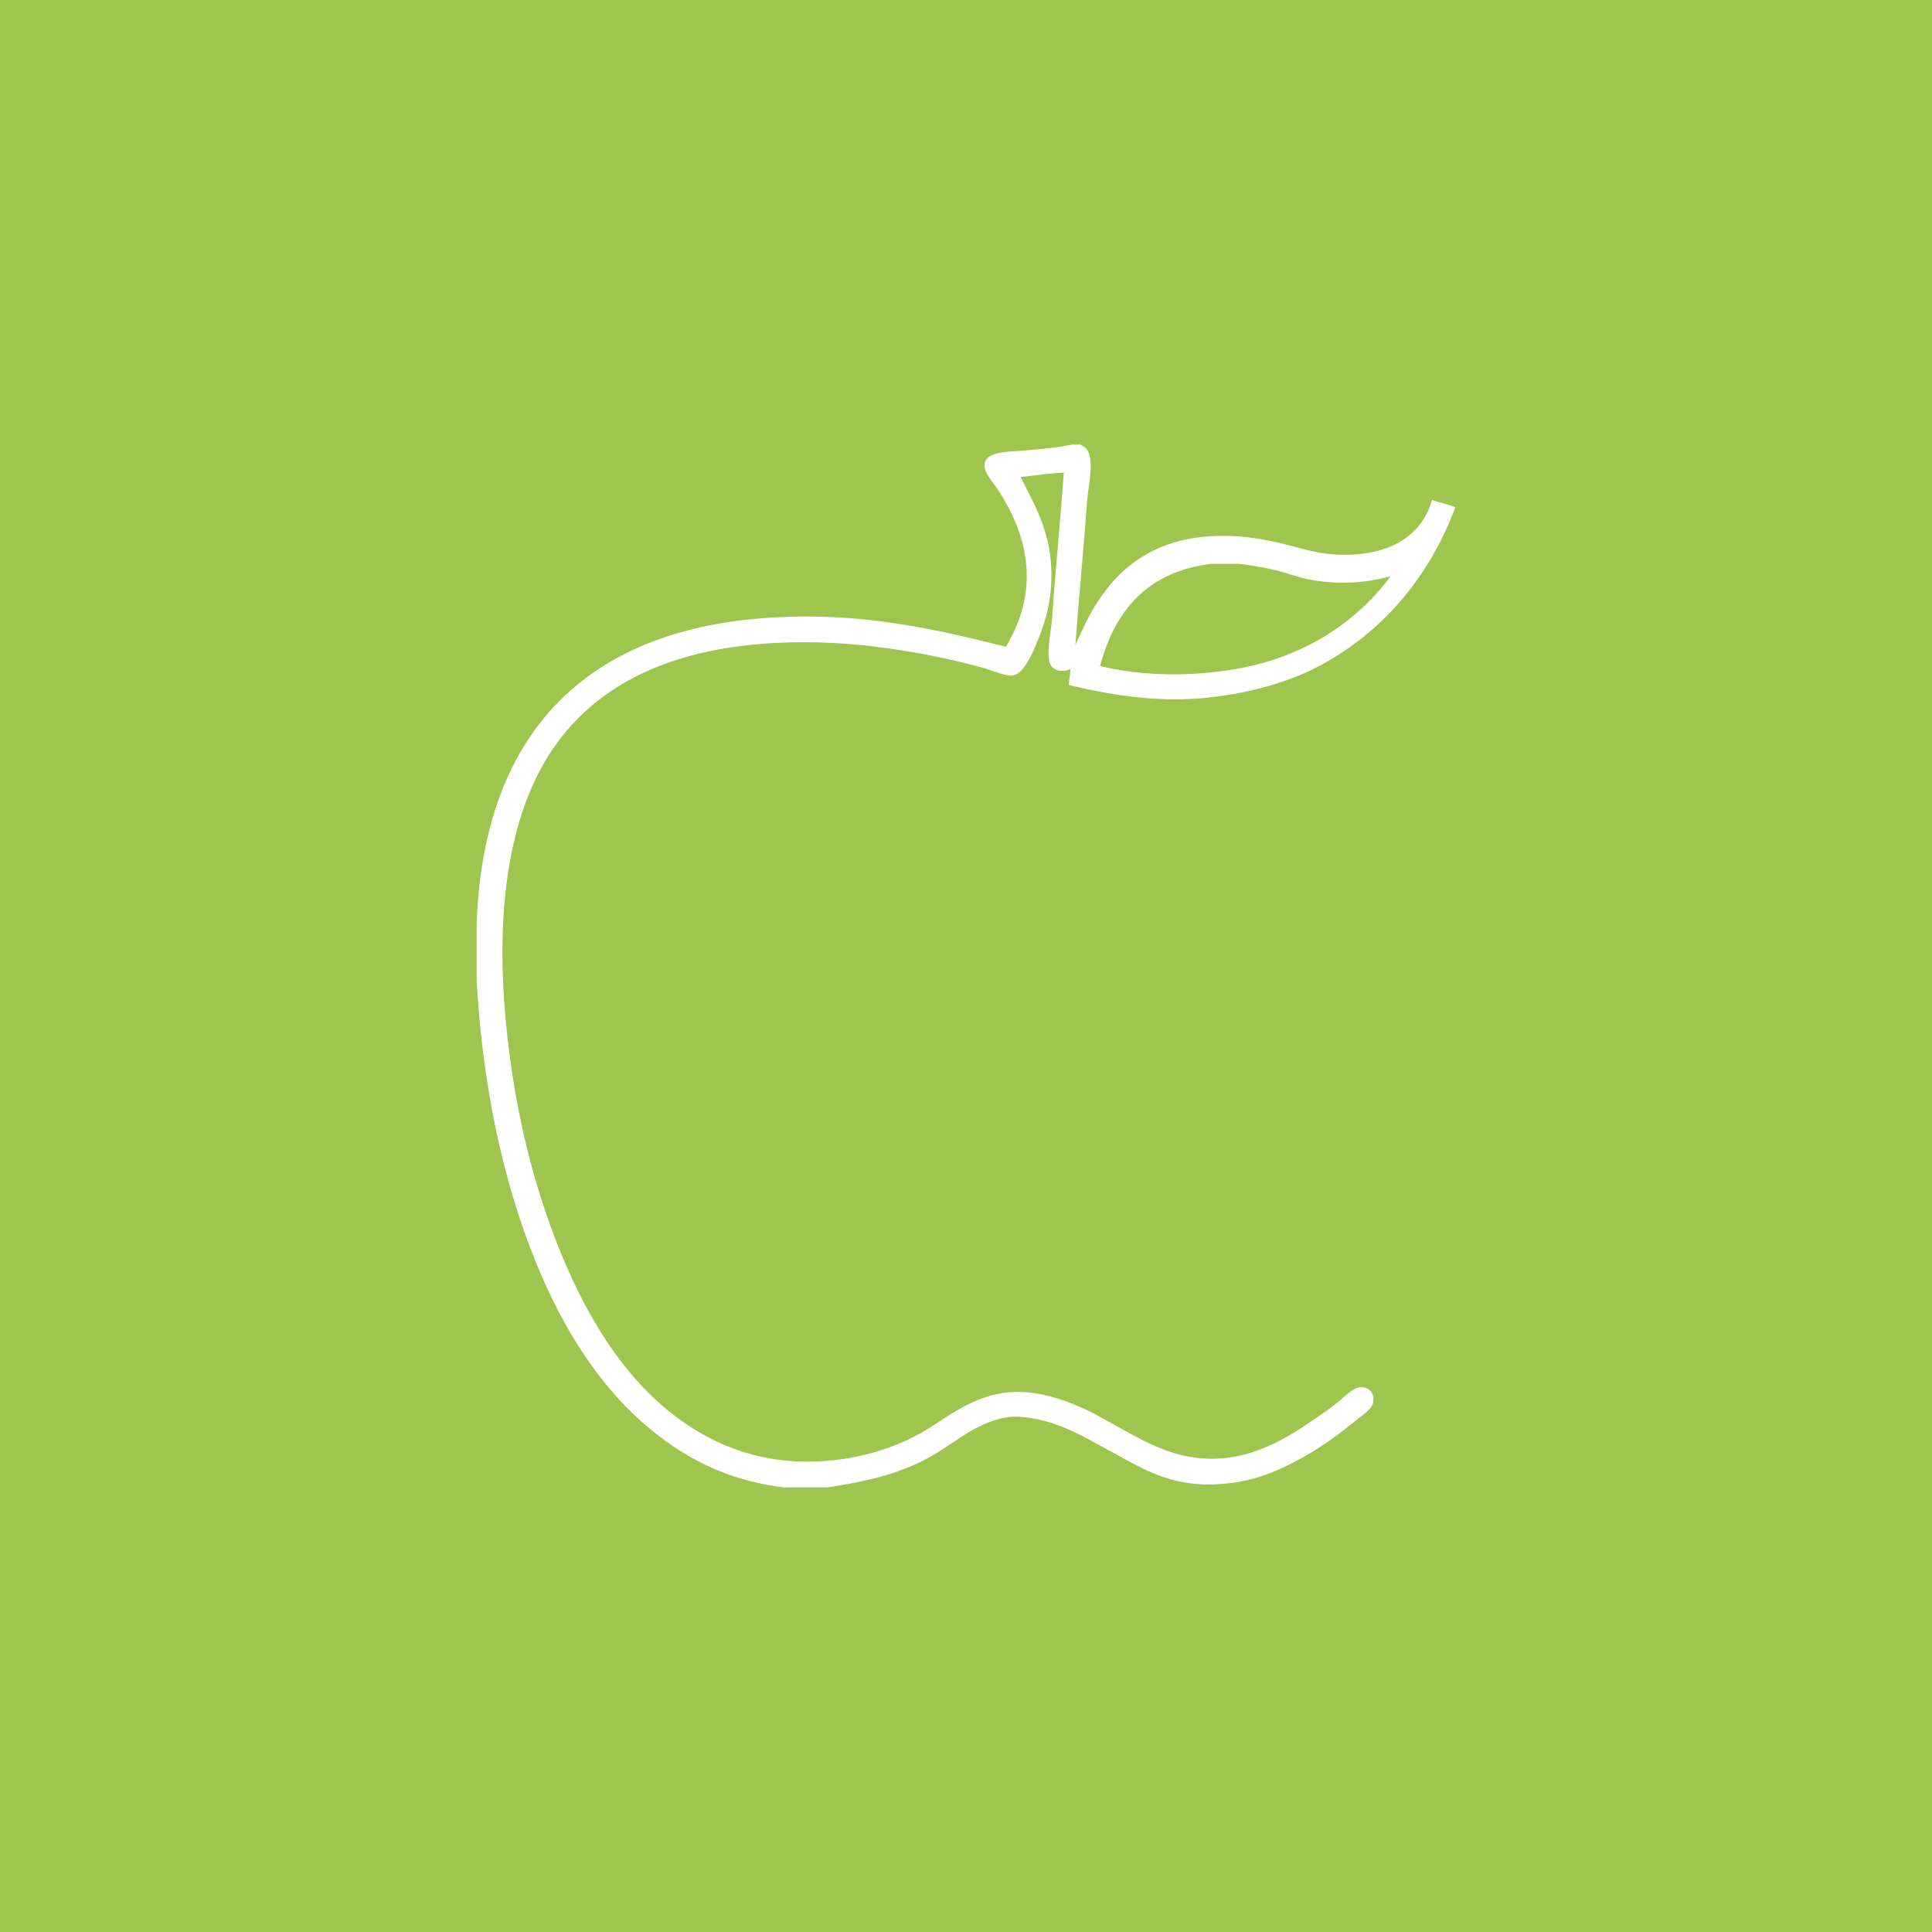 <?xml version="1.0" encoding="UTF-8"?>
<svg xmlns="http://www.w3.org/2000/svg" xmlns:xlink="http://www.w3.org/1999/xlink" width="72px" height="72px" viewBox="0 0 72 72" version="1.1">
<g id="surface1">
<rect x="0" y="0" width="72" height="72" style="fill:rgb(61.961%,77.255%,30.588%);fill-opacity:1;stroke:none;"/>
<path style=" stroke:none;fill-rule:nonzero;fill:rgb(100%,100%,100%);fill-opacity:1;" d="M 44.746 26.023 C 46.359 25.891 47.957 25.453 49.109 24.848 C 51.52 23.582 53.262 21.508 54.238 18.902 C 53.969 18.789 53.637 18.738 53.367 18.629 C 52.941 20.176 51.445 20.797 49.629 20.656 C 48.973 20.605 48.379 20.398 47.719 20.242 C 47.027 20.082 46.34 19.969 45.59 19.969 C 43.203 19.969 41.82 21.02 40.898 22.438 C 40.582 22.918 40.352 23.441 40.078 24.027 C 40.195 22.379 40.387 20.414 40.516 18.656 C 40.562 18.012 40.891 16.801 40.297 16.598 L 40.297 16.57 L 39.945 16.57 C 39.426 16.68 38.832 16.727 38.199 16.789 C 37.707 16.84 36.793 16.789 36.699 17.258 C 36.641 17.543 36.887 17.82 37.051 18.051 C 37.535 18.73 37.945 19.531 38.145 20.406 C 38.473 21.863 38.086 23.098 37.488 24.105 C 35.453 23.59 33.129 23.043 30.613 22.984 C 22.461 22.785 18.031 26.77 17.762 34.438 L 17.762 36.52 C 18.02 41.172 19.055 45.402 20.734 48.715 C 21.582 50.383 22.668 51.898 23.98 53.043 C 25.355 54.238 26.965 55.152 29.191 55.43 L 30.832 55.43 C 32.262 55.211 33.395 54.965 34.543 54.359 C 35.047 54.09 35.508 53.746 36.016 53.426 C 36.516 53.113 37.27 52.754 37.98 52.797 C 39.344 52.879 40.418 53.562 41.391 54.086 C 42.359 54.605 43.395 55.289 44.883 55.32 C 46.434 55.348 47.5 54.898 48.566 54.305 C 49.324 53.883 50.004 53.367 50.637 52.852 C 50.836 52.691 51.176 52.48 51.184 52.195 C 51.195 51.863 51.004 51.727 50.801 51.699 C 50.473 51.656 50.188 51.988 49.902 52.219 C 49.594 52.473 49.32 52.66 49.082 52.824 C 47.98 53.586 46.676 54.418 44.992 54.359 C 44.137 54.328 43.441 54.09 42.754 53.754 C 41.344 53.07 40.438 52.316 38.852 51.973 C 36.941 51.562 35.781 52.488 34.648 53.207 C 33.473 53.953 31.934 54.441 30.23 54.469 C 28.422 54.496 26.996 53.977 25.781 53.207 C 23.5 51.758 21.977 49.32 20.898 46.688 C 19.812 44.031 19.055 40.898 18.797 37.422 C 18.535 33.844 18.953 30.461 20.492 28.078 C 21.98 25.773 24.449 24.434 27.801 24.051 C 29.605 23.844 31.477 23.93 33.094 24.16 C 34.324 24.336 35.434 24.559 36.586 24.875 C 36.883 24.953 37.469 25.207 37.734 25.176 C 38.199 25.117 38.559 24.152 38.742 23.695 C 38.996 23.055 39.156 22.395 39.18 21.641 C 39.234 19.902 38.586 18.895 38.035 17.777 C 38.625 17.719 39.027 17.641 39.645 17.613 C 39.52 19.367 39.34 21.16 39.207 23.066 C 39.172 23.566 38.945 24.5 39.18 24.82 C 39.332 25.027 39.668 25.047 39.891 24.93 C 39.891 25.152 39.836 25.316 39.836 25.531 C 41.293 25.875 43 26.172 44.746 26.023 Z M 45.133 21.012 L 46.195 21.012 C 46.617 21.07 47.102 21.145 47.555 21.254 C 47.984 21.359 48.414 21.531 48.859 21.609 C 49.855 21.785 50.836 21.746 51.828 21.473 C 50.82 22.832 49.352 23.961 47.5 24.574 C 45.672 25.18 43.082 25.336 40.996 24.82 C 41.555 22.727 42.781 21.305 45.133 21.012 Z M 45.133 21.012 "/>
</g>
</svg>

